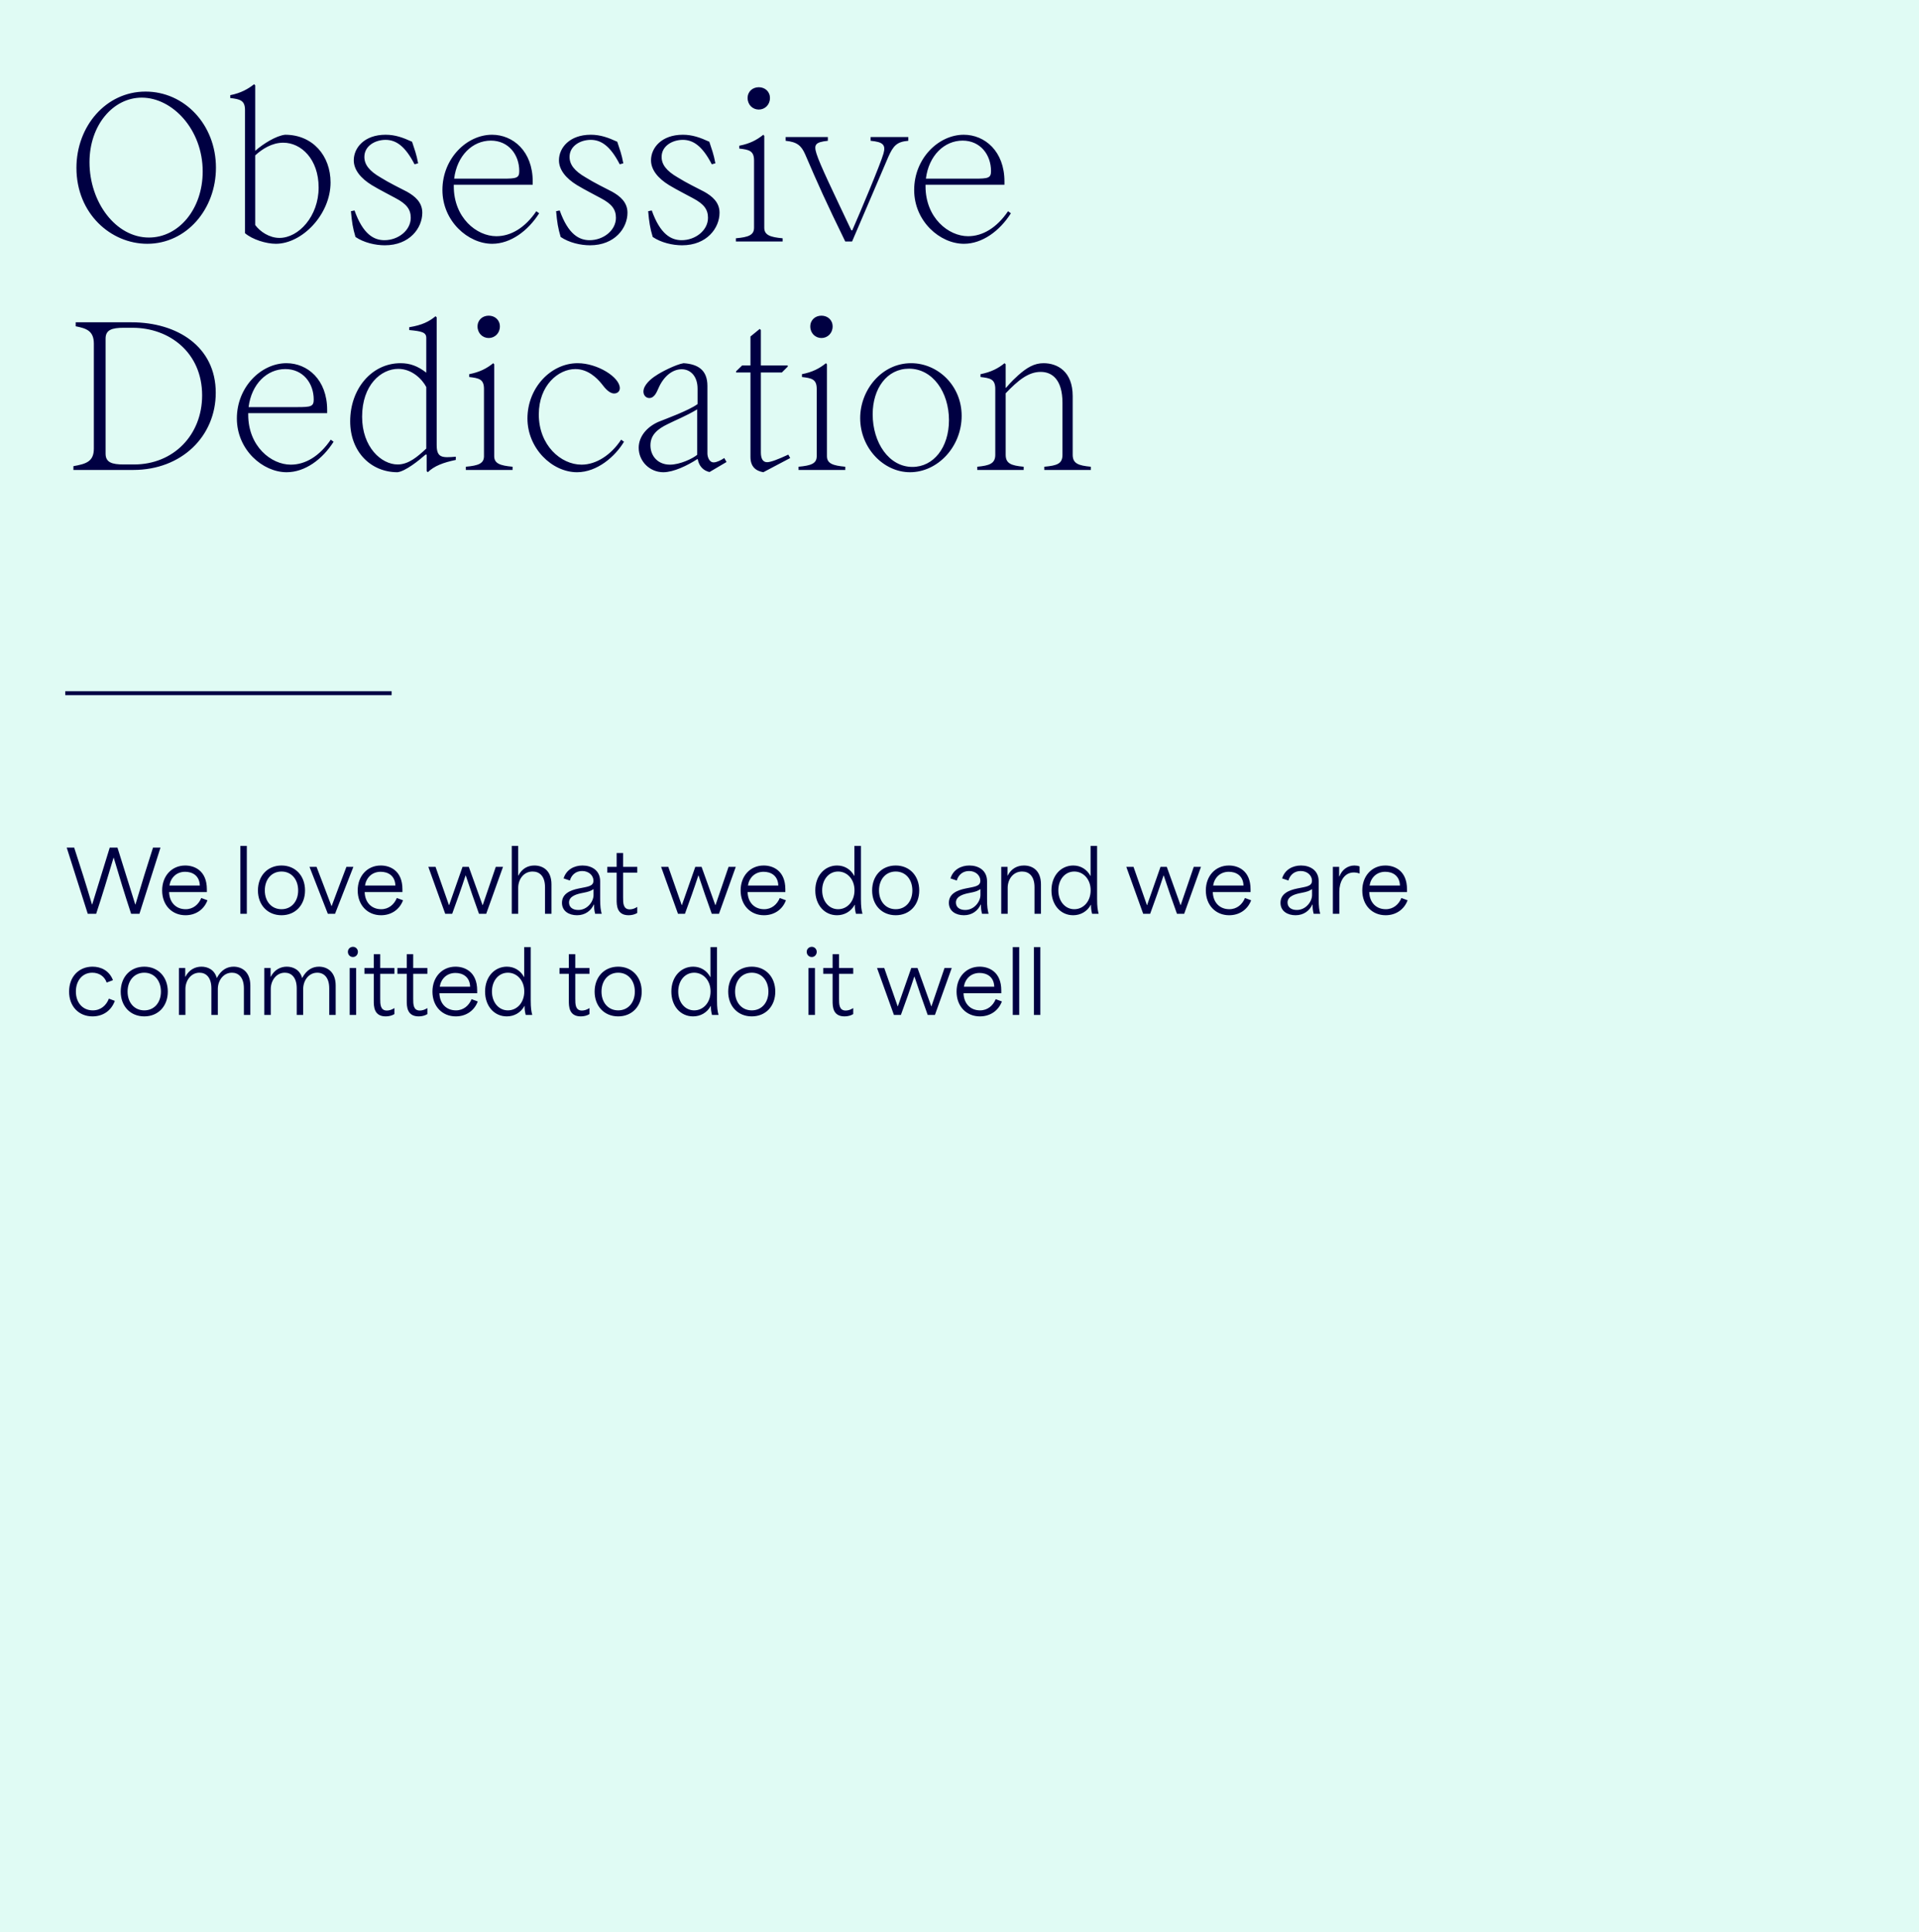 <svg width="588" height="592" viewBox="0 0 588 592" fill="none" xmlns="http://www.w3.org/2000/svg">
<rect width="588" height="592" fill="#E0FBF4"/>
<path d="M45.114 74.696C57.12 74.696 66.168 64.14 66.168 51.38C66.168 38.214 56.54 28.064 44.592 28.064C32.47 28.064 23.422 38.678 23.422 51.438C23.422 65.474 33.978 74.696 45.114 74.696ZM27.424 49.698C27.424 38.33 34.674 29.92 43.432 29.92C52.828 29.92 62.108 39.664 62.108 52.54C62.108 64.082 54.742 72.782 45.636 72.782C35.486 72.782 27.424 61.994 27.424 49.698ZM84.523 74.696C92.585 74.696 101.285 65.706 101.285 55.904C101.285 47.726 95.833 41.288 87.365 41.288C84.639 41.578 80.695 44.014 78.201 46.218V26.15L77.853 25.802C76.055 27.252 73.793 28.528 70.545 29.166V30.036C73.503 30.384 75.069 30.732 75.069 33.69V71.448C77.273 73.362 81.507 74.696 84.523 74.696ZM78.201 68.954V47.61C80.289 45.696 83.305 43.724 86.785 43.724C92.295 43.724 97.631 48.77 97.631 57.47C97.631 66.228 91.541 72.898 85.625 72.898C82.493 72.898 79.651 70.926 78.201 68.954ZM117.911 75.16C125.509 75.16 129.395 69.882 129.395 65.184C129.395 61.936 127.075 60.08 124.697 58.746C122.899 57.818 119.013 55.904 116.635 54.396C113.097 52.366 111.647 50.394 111.647 48.074C111.647 44.71 114.953 42.854 118.143 42.854C121.391 42.854 124.175 44.826 127.017 50.336L128.119 50.046C127.597 47.204 127.017 45.754 126.263 43.434C123.479 42.158 121.101 41.288 118.143 41.288C111.647 41.288 108.399 45.29 108.399 49.118C108.399 52.076 110.603 54.686 113.909 56.716C116.287 58.166 119.767 59.906 121.217 60.718C124.639 62.516 125.857 64.198 125.857 66.75C125.857 70.578 122.029 73.594 117.795 73.594C114.605 73.594 111.241 71.854 108.631 64.488L107.529 64.72C107.819 68.084 108.109 69.882 108.921 72.608C111.473 74.348 115.011 75.16 117.911 75.16ZM150.816 74.696C156.442 74.696 161.778 70.752 165.2 65.358L164.33 64.72C160.908 69.766 156.558 72.376 152.092 72.376C146.06 72.376 139.042 66.75 139.042 57.064V56.6H163.228V55.614C163.228 46.334 157.196 41.288 150.758 41.288C143.044 41.288 135.562 48.538 135.562 58.224C135.562 67.794 143.45 74.696 150.816 74.696ZM139.158 54.744C140.028 47.668 144.784 43.086 150.41 43.086C155.804 43.086 159.11 47.378 159.11 52.424C159.11 54.57 158.24 54.744 154.064 54.744H139.158ZM180.782 75.16C188.38 75.16 192.266 69.882 192.266 65.184C192.266 61.936 189.946 60.08 187.568 58.746C185.77 57.818 181.884 55.904 179.506 54.396C175.968 52.366 174.518 50.394 174.518 48.074C174.518 44.71 177.824 42.854 181.014 42.854C184.262 42.854 187.046 44.826 189.888 50.336L190.99 50.046C190.468 47.204 189.888 45.754 189.134 43.434C186.35 42.158 183.972 41.288 181.014 41.288C174.518 41.288 171.27 45.29 171.27 49.118C171.27 52.076 173.474 54.686 176.78 56.716C179.158 58.166 182.638 59.906 184.088 60.718C187.51 62.516 188.728 64.198 188.728 66.75C188.728 70.578 184.9 73.594 180.666 73.594C177.476 73.594 174.112 71.854 171.502 64.488L170.4 64.72C170.69 68.084 170.98 69.882 171.792 72.608C174.344 74.348 177.882 75.16 180.782 75.16ZM208.989 75.16C216.587 75.16 220.473 69.882 220.473 65.184C220.473 61.936 218.153 60.08 215.775 58.746C213.977 57.818 210.091 55.904 207.713 54.396C204.175 52.366 202.725 50.394 202.725 48.074C202.725 44.71 206.031 42.854 209.221 42.854C212.469 42.854 215.253 44.826 218.095 50.336L219.197 50.046C218.675 47.204 218.095 45.754 217.341 43.434C214.557 42.158 212.179 41.288 209.221 41.288C202.725 41.288 199.477 45.29 199.477 49.118C199.477 52.076 201.681 54.686 204.987 56.716C207.365 58.166 210.845 59.906 212.295 60.718C215.717 62.516 216.935 64.198 216.935 66.75C216.935 70.578 213.107 73.594 208.873 73.594C205.683 73.594 202.319 71.854 199.709 64.488L198.607 64.72C198.897 68.084 199.187 69.882 199.999 72.608C202.551 74.348 206.089 75.16 208.989 75.16ZM225.48 73.014V74H239.806V73.014C235.978 72.666 234.18 72.028 234.18 69.766V41.636L233.89 41.288C231.86 42.912 229.772 44.014 226.524 44.652V45.522C229.482 45.87 231.048 46.16 231.048 49.176V69.766C231.048 72.028 229.366 72.666 225.48 73.014ZM229.076 30.036C229.076 32.124 230.642 33.574 232.498 33.574C234.354 33.574 235.92 32.124 235.92 30.036C235.92 28.006 234.354 26.73 232.498 26.73C230.642 26.73 229.076 28.006 229.076 30.036ZM258.996 74H261.084C266.42 61.472 267.986 57.992 272.162 48.132C273.728 44.594 274.83 43.434 278.31 43.144V41.984H266.768V43.144C270.538 43.492 271.466 44.362 270.712 47.03C269.842 50.162 263.52 65.184 261.142 70.578H260.852C255.342 58.92 251.224 50.452 250.18 47.088C249.31 44.304 249.832 43.55 253.66 43.144V41.984H240.726V43.144C244.264 43.492 245.54 44.652 246.7 47.262C250.702 56.6 253.08 61.878 258.996 74ZM295.363 74.696C300.989 74.696 306.325 70.752 309.747 65.358L308.877 64.72C305.455 69.766 301.105 72.376 296.639 72.376C290.607 72.376 283.589 66.75 283.589 57.064V56.6H307.775V55.614C307.775 46.334 301.743 41.288 295.305 41.288C287.591 41.288 280.109 48.538 280.109 58.224C280.109 67.794 287.997 74.696 295.363 74.696ZM283.705 54.744C284.575 47.668 289.331 43.086 294.957 43.086C300.351 43.086 303.657 47.378 303.657 52.424C303.657 54.57 302.787 54.744 298.611 54.744H283.705ZM22.494 142.84V144H40.822C55.67 144 66.11 133.676 66.11 120.336C66.11 106.242 54.336 98.76 40.3 98.76H23.19V99.978C26.38 100.616 28.758 101.312 28.758 105.314V137.446C28.758 141.448 26.38 142.144 22.494 142.84ZM32.354 139.012V103.748C32.354 101.08 34.268 100.442 37.922 100.442H40.648C51.9 100.442 61.934 108.04 61.934 121.148C61.934 133.212 53.234 142.318 41.054 142.318H37.922C34.268 142.318 32.354 141.68 32.354 139.012ZM87.832 144.696C93.458 144.696 98.794 140.752 102.216 135.358L101.346 134.72C97.924 139.766 93.574 142.376 89.108 142.376C83.076 142.376 76.058 136.75 76.058 127.064V126.6H100.244V125.614C100.244 116.334 94.212 111.288 87.774 111.288C80.06 111.288 72.578 118.538 72.578 128.224C72.578 137.794 80.466 144.696 87.832 144.696ZM76.174 124.744C77.044 117.668 81.8 113.086 87.426 113.086C92.82 113.086 96.126 117.378 96.126 122.424C96.126 124.57 95.256 124.744 91.08 124.744H76.174ZM121.8 144.696C124.236 144.406 128.354 141.1 130.384 139.302H130.732V144.348L131.08 144.696C133.052 142.782 135.778 141.738 139.664 140.926V139.94C135.546 140.288 133.806 140.346 133.806 136.402V97.252L133.458 96.904C131.486 98.528 129.34 99.63 125.396 100.268V101.138C129.05 101.486 130.616 101.776 130.616 103.516V114.188C128.006 112.158 125.628 111.288 122.728 111.288C113.97 111.288 107.3 119.06 107.3 129.094C107.3 138.374 113.564 144.696 121.8 144.696ZM110.954 127.702C110.954 117.958 116.754 113.028 122.032 113.028C126.208 113.028 129.34 116.16 130.616 118.596V137.446C128.006 139.882 125.222 142.318 121.858 142.318C116.87 142.318 110.954 137.04 110.954 127.702ZM142.728 143.014V144H157.054V143.014C153.226 142.666 151.428 142.028 151.428 139.766V111.636L151.138 111.288C149.108 112.912 147.02 114.014 143.772 114.652V115.522C146.73 115.87 148.296 116.16 148.296 119.176V139.766C148.296 142.028 146.614 142.666 142.728 143.014ZM146.324 100.036C146.324 102.124 147.89 103.574 149.746 103.574C151.602 103.574 153.168 102.124 153.168 100.036C153.168 98.006 151.602 96.73 149.746 96.73C147.89 96.73 146.324 98.006 146.324 100.036ZM176.812 144.696C183.018 144.696 188.528 139.824 191.196 135.358L190.326 134.72C187.194 139.476 182.612 142.376 178.204 142.376C171.824 142.376 165.096 136.402 165.096 127.006C165.096 118.016 171.128 113.086 176.29 113.086C180.118 113.086 182.844 115.754 184.352 117.61C185.396 119.002 186.73 120.568 188.18 120.568C189.224 120.568 189.92 119.872 189.92 118.944C189.92 115.58 183.076 111.288 176.986 111.288C168.808 111.288 161.616 118.828 161.616 128.224C161.616 137.33 169.098 144.696 176.812 144.696ZM203.245 144.696C206.377 144.696 210.611 142.666 213.627 140.694H213.801C214.149 142.84 215.541 144.232 217.397 144.638L222.617 141.564L221.921 140.346C220.993 140.984 219.601 141.68 218.673 141.68C217.281 141.68 216.759 139.94 216.759 138.954V118.248C216.759 113.376 213.859 111.578 209.451 111.288C207.015 111.694 202.433 114.072 201.041 115.058C199.533 115.986 197.155 117.958 197.155 119.988C197.155 121.09 197.909 121.96 198.953 121.96C200.519 121.96 201.215 120.162 201.737 119.002C203.303 115.348 206.029 113.144 208.871 113.144C211.539 113.144 213.743 115.232 213.743 119.118V123.816C211.075 125.788 203.883 128.398 201.737 129.268C198.083 130.892 195.705 133.85 195.705 137.214C195.705 141.274 199.011 144.696 203.245 144.696ZM199.301 136.46C199.301 133.212 201.563 131.414 204.579 129.964C207.073 128.688 209.915 127.644 213.627 125.44V139.36C212.235 140.52 208.349 142.376 205.275 142.376C201.563 142.376 199.301 139.708 199.301 136.46ZM233.892 144.696L242.128 140.346L241.548 139.302C238.416 140.752 236.154 141.622 235.052 141.622C233.66 141.622 233.138 140.404 233.138 138.606V114.13H239.576L241.374 112.332V111.984H233.138V101.138L232.79 100.79L229.948 103.11V111.984H227.396L225.54 113.782V114.13H229.948V139.998C229.948 143.014 231.572 144.29 233.892 144.696ZM244.682 143.014V144H259.008V143.014C255.18 142.666 253.382 142.028 253.382 139.766V111.636L253.092 111.288C251.062 112.912 248.974 114.014 245.726 114.652V115.522C248.684 115.87 250.25 116.16 250.25 119.176V139.766C250.25 142.028 248.568 142.666 244.682 143.014ZM248.278 100.036C248.278 102.124 249.844 103.574 251.7 103.574C253.556 103.574 255.122 102.124 255.122 100.036C255.122 98.006 253.556 96.73 251.7 96.73C249.844 96.73 248.278 98.006 248.278 100.036ZM278.823 144.696C287.291 144.696 294.657 136.924 294.657 127.412C294.657 118.132 287.349 111.288 279.171 111.288C270.123 111.288 263.569 119.524 263.569 128.108C263.569 137.33 270.761 144.696 278.823 144.696ZM267.397 126.948C267.397 119.06 271.747 112.97 278.533 112.97C285.783 112.97 290.771 120.162 290.771 128.746C290.771 137.156 286.015 143.072 279.577 143.072C272.385 143.072 267.397 135.648 267.397 126.948ZM299.452 143.014V144H313.662V143.014C309.834 142.666 308.152 142.028 308.152 139.36V120.51C311.98 116.508 315.112 113.956 318.882 113.956C322.304 113.956 325.552 116.218 325.552 123.468V139.36C325.552 142.086 323.928 142.666 319.984 143.014V144H334.252V143.014C330.424 142.666 328.684 142.028 328.684 139.36V121.38C328.684 113.782 323.986 111.288 319.752 111.288C316.91 111.288 314.648 112.622 311.98 115C309.602 117.146 308.79 118.248 308.268 118.828H308.152V111.636L307.804 111.288C305.89 112.854 303.686 114.014 300.438 114.652V115.522C303.338 115.87 304.962 116.102 304.962 119.176V139.36C304.962 142.086 303.106 142.666 299.452 143.014Z" fill="#000042"/>
<path d="M26.89 280H29.464C31.362 274.28 32.974 268.898 34.794 262.814H34.846C36.51 268.456 38.2 273.994 40.176 280H42.724L49.172 259.72H46.884C45.038 265.414 43.296 271.108 41.502 277.166H41.45L35.99 259.72H33.624L28.242 277.166H28.19C26.396 271.082 24.654 265.622 22.73 259.72H20.442L26.89 280ZM56.833 280.442C59.953 280.442 62.501 278.726 63.567 275.866L61.669 275.164C60.889 277.088 59.225 278.596 56.885 278.596C54.025 278.596 51.919 276.646 51.815 273.344H63.385V272.486C63.385 266.792 59.615 265.206 56.755 265.206C52.647 265.206 49.683 268.378 49.683 272.85C49.683 277.4 52.725 280.442 56.833 280.442ZM51.919 271.342C52.309 268.898 54.103 267.13 56.729 267.13C58.835 267.13 61.123 268.196 61.227 271.342H51.919ZM73.653 280H75.629V259.2H73.653V280ZM86.263 280.442C90.501 280.442 93.465 277.322 93.465 272.85C93.465 268.352 90.501 265.206 86.263 265.206C81.999 265.206 79.035 268.352 79.035 272.85C79.035 277.322 81.999 280.442 86.263 280.442ZM81.141 272.85C81.141 269.444 83.221 267.052 86.263 267.052C89.279 267.052 91.359 269.444 91.359 272.85C91.359 276.23 89.279 278.596 86.263 278.596C83.221 278.596 81.141 276.23 81.141 272.85ZM100.451 280H102.661L108.277 265.622H106.145C104.611 269.626 103.155 273.552 101.621 277.634H101.569C100.009 273.552 98.553 269.626 96.993 265.622H94.835L100.451 280ZM116.755 280.442C119.875 280.442 122.423 278.726 123.489 275.866L121.591 275.164C120.811 277.088 119.147 278.596 116.807 278.596C113.947 278.596 111.841 276.646 111.737 273.344H123.307V272.486C123.307 266.792 119.537 265.206 116.677 265.206C112.569 265.206 109.605 268.378 109.605 272.85C109.605 277.4 112.647 280.442 116.755 280.442ZM111.841 271.342C112.231 268.898 114.025 267.13 116.651 267.13C118.757 267.13 121.045 268.196 121.149 271.342H111.841ZM136.42 280H138.552C139.982 276.1 141.386 272.148 142.66 268.248H142.712C143.986 272.148 145.364 276.1 146.768 280H148.978L154.126 265.622H151.916C150.59 269.548 149.238 273.422 147.912 277.348H147.86L143.648 265.622H141.724C140.372 269.548 138.994 273.422 137.616 277.348H137.564C136.212 273.422 134.834 269.548 133.456 265.622H131.246L136.42 280ZM156.807 280H158.783V272.044C158.783 269.496 160.395 267.052 163.203 267.052C165.335 267.052 166.999 268.482 166.999 271.862V280H168.975V270.978C168.975 266.688 166.297 265.206 163.749 265.206C161.747 265.206 159.953 266.116 158.835 268.3H158.783V259.2H156.807V280ZM176.795 280.442C179.343 280.442 181.085 279.038 181.969 277.14H182.021C182.021 278.206 182.099 279.038 182.359 280H184.361C184.075 278.882 183.893 277.894 183.893 275.502V270.042C183.893 266.636 181.215 265.206 178.485 265.206C176.041 265.206 173.545 266.376 172.687 269.158L174.611 269.808C175.131 268.014 176.509 266.896 178.381 266.896C180.487 266.896 181.839 268.326 181.839 269.86C181.839 271.628 180.045 271.68 177.315 272.252C174.611 272.798 172.193 273.916 172.193 276.646C172.193 279.194 174.351 280.442 176.795 280.442ZM174.351 276.542C174.351 274.514 176.925 273.916 178.537 273.604C180.331 273.266 181.059 273.006 181.865 272.434V274.28C181.865 276.152 180.071 278.83 177.185 278.83C175.469 278.83 174.351 277.972 174.351 276.542ZM192.613 280.442C193.549 280.442 194.537 280.208 195.265 279.74V277.894C194.433 278.44 193.627 278.648 192.951 278.648C190.923 278.648 190.923 276.646 190.923 275.06C190.923 272.486 190.923 269.964 190.923 267.39H195.265V265.622C193.809 265.622 192.379 265.622 190.923 265.622V261.384H188.947C188.947 262.788 188.947 264.218 188.947 265.622H186.087V267.39C187.049 267.39 187.985 267.39 188.947 267.39V275.658C188.947 277.296 188.947 280.442 192.613 280.442ZM207.742 280H209.874C211.304 276.1 212.708 272.148 213.982 268.248H214.034C215.308 272.148 216.686 276.1 218.09 280H220.3L225.448 265.622H223.238C221.912 269.548 220.56 273.422 219.234 277.348H219.182L214.97 265.622H213.046C211.694 269.548 210.316 273.422 208.938 277.348H208.886C207.534 273.422 206.156 269.548 204.778 265.622H202.568L207.742 280ZM234.085 280.442C237.205 280.442 239.753 278.726 240.819 275.866L238.921 275.164C238.141 277.088 236.477 278.596 234.137 278.596C231.277 278.596 229.171 276.646 229.067 273.344H240.637V272.486C240.637 266.792 236.867 265.206 234.007 265.206C229.899 265.206 226.935 268.378 226.935 272.85C226.935 277.4 229.977 280.442 234.085 280.442ZM229.171 271.342C229.561 268.898 231.355 267.13 233.981 267.13C236.087 267.13 238.375 268.196 238.479 271.342H229.171ZM256.469 280.442C258.679 280.442 260.733 279.35 261.877 277.244H261.929C261.903 278.154 262.007 278.986 262.267 280H264.269C263.983 278.882 263.801 277.894 263.801 275.502V259.2H261.799V268.378H261.747C260.655 266.35 258.731 265.206 256.495 265.206C252.777 265.206 249.813 268.248 249.813 272.824C249.813 277.27 252.595 280.442 256.469 280.442ZM251.919 272.824C251.919 269.496 253.973 267.052 256.807 267.052C259.563 267.052 261.825 269.392 261.825 272.798C261.825 276.23 259.589 278.596 256.807 278.596C253.999 278.596 251.919 276.152 251.919 272.824ZM274.459 280.442C278.697 280.442 281.661 277.322 281.661 272.85C281.661 268.352 278.697 265.206 274.459 265.206C270.195 265.206 267.231 268.352 267.231 272.85C267.231 277.322 270.195 280.442 274.459 280.442ZM269.337 272.85C269.337 269.444 271.417 267.052 274.459 267.052C277.475 267.052 279.555 269.444 279.555 272.85C279.555 276.23 277.475 278.596 274.459 278.596C271.417 278.596 269.337 276.23 269.337 272.85ZM295.344 280.442C297.892 280.442 299.634 279.038 300.518 277.14H300.57C300.57 278.206 300.648 279.038 300.908 280H302.91C302.624 278.882 302.442 277.894 302.442 275.502V270.042C302.442 266.636 299.764 265.206 297.034 265.206C294.59 265.206 292.094 266.376 291.236 269.158L293.16 269.808C293.68 268.014 295.058 266.896 296.93 266.896C299.036 266.896 300.388 268.326 300.388 269.86C300.388 271.628 298.594 271.68 295.864 272.252C293.16 272.798 290.742 273.916 290.742 276.646C290.742 279.194 292.9 280.442 295.344 280.442ZM292.9 276.542C292.9 274.514 295.474 273.916 297.086 273.604C298.88 273.266 299.608 273.006 300.414 272.434V274.28C300.414 276.152 298.62 278.83 295.734 278.83C294.018 278.83 292.9 277.972 292.9 276.542ZM306.789 280H308.765V272.044C308.765 269.496 310.377 267.052 313.185 267.052C315.317 267.052 316.981 268.482 316.981 271.862V280H318.957V270.978C318.957 266.688 316.331 265.206 313.757 265.206C311.729 265.206 309.883 266.116 308.765 268.3H308.713V265.622H306.789V280ZM328.832 280.442C331.042 280.442 333.096 279.35 334.24 277.244H334.292C334.266 278.154 334.37 278.986 334.63 280H336.632C336.346 278.882 336.164 277.894 336.164 275.502V259.2H334.162V268.378H334.11C333.018 266.35 331.094 265.206 328.858 265.206C325.14 265.206 322.176 268.248 322.176 272.824C322.176 277.27 324.958 280.442 328.832 280.442ZM324.282 272.824C324.282 269.496 326.336 267.052 329.17 267.052C331.926 267.052 334.188 269.392 334.188 272.798C334.188 276.23 331.952 278.596 329.17 278.596C326.362 278.596 324.282 276.152 324.282 272.824ZM350.285 280H352.417C353.847 276.1 355.251 272.148 356.525 268.248H356.577C357.851 272.148 359.229 276.1 360.633 280H362.843L367.991 265.622H365.781C364.455 269.548 363.103 273.422 361.777 277.348H361.725L357.513 265.622H355.589C354.237 269.548 352.859 273.422 351.481 277.348H351.429C350.077 273.422 348.699 269.548 347.321 265.622H345.111L350.285 280ZM376.628 280.442C379.748 280.442 382.296 278.726 383.362 275.866L381.464 275.164C380.684 277.088 379.02 278.596 376.68 278.596C373.82 278.596 371.714 276.646 371.61 273.344H383.18V272.486C383.18 266.792 379.41 265.206 376.55 265.206C372.442 265.206 369.478 268.378 369.478 272.85C369.478 277.4 372.52 280.442 376.628 280.442ZM371.714 271.342C372.104 268.898 373.898 267.13 376.524 267.13C378.63 267.13 380.918 268.196 381.022 271.342H371.714ZM396.958 280.442C399.506 280.442 401.248 279.038 402.132 277.14H402.184C402.184 278.206 402.262 279.038 402.522 280H404.524C404.238 278.882 404.056 277.894 404.056 275.502V270.042C404.056 266.636 401.378 265.206 398.648 265.206C396.204 265.206 393.708 266.376 392.85 269.158L394.774 269.808C395.294 268.014 396.672 266.896 398.544 266.896C400.65 266.896 402.002 268.326 402.002 269.86C402.002 271.628 400.208 271.68 397.478 272.252C394.774 272.798 392.356 273.916 392.356 276.646C392.356 279.194 394.514 280.442 396.958 280.442ZM394.514 276.542C394.514 274.514 397.088 273.916 398.7 273.604C400.494 273.266 401.222 273.006 402.028 272.434V274.28C402.028 276.152 400.234 278.83 397.348 278.83C395.632 278.83 394.514 277.972 394.514 276.542ZM408.403 280H410.379V273.188C410.379 270.38 411.731 267.338 414.825 267.338C415.293 267.338 416.099 267.442 416.593 267.676V265.492C416.073 265.284 415.501 265.206 415.007 265.206C412.901 265.206 411.159 266.558 410.431 268.508H410.327V265.622H408.403V280ZM424.565 280.442C427.685 280.442 430.233 278.726 431.299 275.866L429.401 275.164C428.621 277.088 426.957 278.596 424.617 278.596C421.757 278.596 419.651 276.646 419.547 273.344H431.117V272.486C431.117 266.792 427.347 265.206 424.487 265.206C420.379 265.206 417.415 268.378 417.415 272.85C417.415 277.4 420.457 280.442 424.565 280.442ZM419.651 271.342C420.041 268.898 421.835 267.13 424.461 267.13C426.567 267.13 428.855 268.196 428.959 271.342H419.651ZM28.346 311.442C31.466 311.442 34.066 309.778 35.184 306.684L33.364 306.008C32.558 308.088 30.868 309.596 28.424 309.596C25.408 309.596 23.25 307.308 23.25 303.824C23.25 300.548 25.2 298.052 28.268 298.052C30.348 298.052 32.012 299.144 32.688 301.068L34.612 300.34C33.494 297.428 30.972 296.206 28.346 296.206C24.16 296.206 21.17 299.274 21.17 303.85C21.17 308.4 24.16 311.442 28.346 311.442ZM44.216 311.442C48.454 311.442 51.418 308.322 51.418 303.85C51.418 299.352 48.454 296.206 44.216 296.206C39.952 296.206 36.988 299.352 36.988 303.85C36.988 308.322 39.952 311.442 44.216 311.442ZM39.094 303.85C39.094 300.444 41.174 298.052 44.216 298.052C47.232 298.052 49.312 300.444 49.312 303.85C49.312 307.23 47.232 309.596 44.216 309.596C41.174 309.596 39.094 307.23 39.094 303.85ZM54.838 311H56.814V303.044C56.814 300.496 58.478 298.052 61.13 298.052C63.106 298.052 64.77 299.456 64.77 302.862V311H66.746V303.044C66.746 300.496 68.41 298.052 71.062 298.052C73.064 298.052 74.728 299.456 74.728 302.862V311H76.704V301.978C76.704 297.714 74.026 296.206 71.582 296.206C69.71 296.206 67.838 297.064 66.46 299.638H66.408C65.706 297.09 63.6 296.206 61.728 296.206C59.804 296.206 57.906 297.142 56.814 299.3H56.762V296.622H54.838V311ZM80.99 311H82.966V303.044C82.966 300.496 84.63 298.052 87.282 298.052C89.258 298.052 90.922 299.456 90.922 302.862V311H92.898V303.044C92.898 300.496 94.562 298.052 97.215 298.052C99.216 298.052 100.881 299.456 100.881 302.862V311H102.857V301.978C102.857 297.714 100.179 296.206 97.734 296.206C95.862 296.206 93.99 297.064 92.612 299.638H92.561C91.859 297.09 89.752 296.206 87.88 296.206C85.957 296.206 84.058 297.142 82.966 299.3H82.915V296.622H80.99V311ZM107.143 311H109.119V296.622H107.143V311ZM106.597 291.656C106.597 292.54 107.247 293.242 108.157 293.242C109.015 293.242 109.665 292.54 109.665 291.656C109.665 290.824 109.015 290.122 108.157 290.122C107.247 290.122 106.597 290.824 106.597 291.656ZM118.193 311.442C119.129 311.442 120.117 311.208 120.845 310.74V308.894C120.013 309.44 119.207 309.648 118.531 309.648C116.503 309.648 116.503 307.646 116.503 306.06C116.503 303.486 116.503 300.964 116.503 298.39H120.845V296.622C119.389 296.622 117.959 296.622 116.503 296.622V292.384H114.527C114.527 293.788 114.527 295.218 114.527 296.622H111.667V298.39C112.629 298.39 113.565 298.39 114.527 298.39V306.658C114.527 308.296 114.527 311.442 118.193 311.442ZM128.299 311.442C129.235 311.442 130.223 311.208 130.951 310.74V308.894C130.119 309.44 129.313 309.648 128.637 309.648C126.609 309.648 126.609 307.646 126.609 306.06C126.609 303.486 126.609 300.964 126.609 298.39H130.951V296.622C129.495 296.622 128.065 296.622 126.609 296.622V292.384H124.633C124.633 293.788 124.633 295.218 124.633 296.622H121.773V298.39C122.735 298.39 123.671 298.39 124.633 298.39V306.658C124.633 308.296 124.633 311.442 128.299 311.442ZM139.657 311.442C142.777 311.442 145.325 309.726 146.391 306.866L144.493 306.164C143.713 308.088 142.049 309.596 139.709 309.596C136.849 309.596 134.743 307.646 134.639 304.344H146.209V303.486C146.209 297.792 142.439 296.206 139.579 296.206C135.471 296.206 132.507 299.378 132.507 303.85C132.507 308.4 135.549 311.442 139.657 311.442ZM134.743 302.342C135.133 299.898 136.927 298.13 139.553 298.13C141.659 298.13 143.947 299.196 144.051 302.342H134.743ZM155.287 311.442C157.497 311.442 159.551 310.35 160.695 308.244H160.747C160.721 309.154 160.825 309.986 161.085 311H163.087C162.801 309.882 162.619 308.894 162.619 306.502V290.2H160.617V299.378H160.565C159.473 297.35 157.549 296.206 155.313 296.206C151.595 296.206 148.631 299.248 148.631 303.824C148.631 308.27 151.413 311.442 155.287 311.442ZM150.737 303.824C150.737 300.496 152.791 298.052 155.625 298.052C158.381 298.052 160.643 300.392 160.643 303.798C160.643 307.23 158.407 309.596 155.625 309.596C152.817 309.596 150.737 307.152 150.737 303.824ZM177.963 311.442C178.899 311.442 179.887 311.208 180.615 310.74V308.894C179.783 309.44 178.977 309.648 178.301 309.648C176.273 309.648 176.273 307.646 176.273 306.06C176.273 303.486 176.273 300.964 176.273 298.39H180.615V296.622C179.159 296.622 177.729 296.622 176.273 296.622V292.384H174.297C174.297 293.788 174.297 295.218 174.297 296.622H171.437V298.39C172.399 298.39 173.335 298.39 174.297 298.39V306.658C174.297 308.296 174.297 311.442 177.963 311.442ZM189.425 311.442C193.663 311.442 196.627 308.322 196.627 303.85C196.627 299.352 193.663 296.206 189.425 296.206C185.161 296.206 182.197 299.352 182.197 303.85C182.197 308.322 185.161 311.442 189.425 311.442ZM184.303 303.85C184.303 300.444 186.383 298.052 189.425 298.052C192.441 298.052 194.521 300.444 194.521 303.85C194.521 307.23 192.441 309.596 189.425 309.596C186.383 309.596 184.303 307.23 184.303 303.85ZM212.365 311.442C214.575 311.442 216.629 310.35 217.773 308.244H217.825C217.799 309.154 217.903 309.986 218.163 311H220.165C219.879 309.882 219.697 308.894 219.697 306.502V290.2H217.695V299.378H217.643C216.551 297.35 214.627 296.206 212.391 296.206C208.673 296.206 205.709 299.248 205.709 303.824C205.709 308.27 208.491 311.442 212.365 311.442ZM207.815 303.824C207.815 300.496 209.869 298.052 212.703 298.052C215.459 298.052 217.721 300.392 217.721 303.798C217.721 307.23 215.485 309.596 212.703 309.596C209.895 309.596 207.815 307.152 207.815 303.824ZM230.355 311.442C234.593 311.442 237.557 308.322 237.557 303.85C237.557 299.352 234.593 296.206 230.355 296.206C226.091 296.206 223.127 299.352 223.127 303.85C223.127 308.322 226.091 311.442 230.355 311.442ZM225.233 303.85C225.233 300.444 227.313 298.052 230.355 298.052C233.371 298.052 235.451 300.444 235.451 303.85C235.451 307.23 233.371 309.596 230.355 309.596C227.313 309.596 225.233 307.23 225.233 303.85ZM247.731 311H249.707V296.622H247.731V311ZM247.185 291.656C247.185 292.54 247.835 293.242 248.745 293.242C249.603 293.242 250.253 292.54 250.253 291.656C250.253 290.824 249.603 290.122 248.745 290.122C247.835 290.122 247.185 290.824 247.185 291.656ZM258.781 311.442C259.717 311.442 260.705 311.208 261.433 310.74V308.894C260.601 309.44 259.795 309.648 259.119 309.648C257.091 309.648 257.091 307.646 257.091 306.06C257.091 303.486 257.091 300.964 257.091 298.39H261.433V296.622C259.977 296.622 258.547 296.622 257.091 296.622V292.384H255.115C255.115 293.788 255.115 295.218 255.115 296.622H252.255V298.39C253.217 298.39 254.153 298.39 255.115 298.39V306.658C255.115 308.296 255.115 311.442 258.781 311.442ZM273.91 311H276.042C277.472 307.1 278.876 303.148 280.15 299.248H280.202C281.476 303.148 282.854 307.1 284.258 311H286.468L291.616 296.622H289.406C288.08 300.548 286.728 304.422 285.402 308.348H285.35L281.138 296.622H279.214C277.862 300.548 276.484 304.422 275.106 308.348H275.054C273.702 304.422 272.324 300.548 270.946 296.622H268.736L273.91 311ZM300.253 311.442C303.373 311.442 305.921 309.726 306.987 306.866L305.089 306.164C304.309 308.088 302.645 309.596 300.305 309.596C297.445 309.596 295.339 307.646 295.235 304.344H306.805V303.486C306.805 297.792 303.035 296.206 300.175 296.206C296.067 296.206 293.103 299.378 293.103 303.85C293.103 308.4 296.145 311.442 300.253 311.442ZM295.339 302.342C295.729 299.898 297.523 298.13 300.149 298.13C302.255 298.13 304.543 299.196 304.647 302.342H295.339ZM310.319 311H312.295V290.2H310.319V311ZM316.793 311H318.769V290.2H316.793V311Z" fill="#000042"/>
<line x1="20" y1="212.4" x2="120" y2="212.4" stroke="#000042" stroke-width="1.2"/>
</svg>
